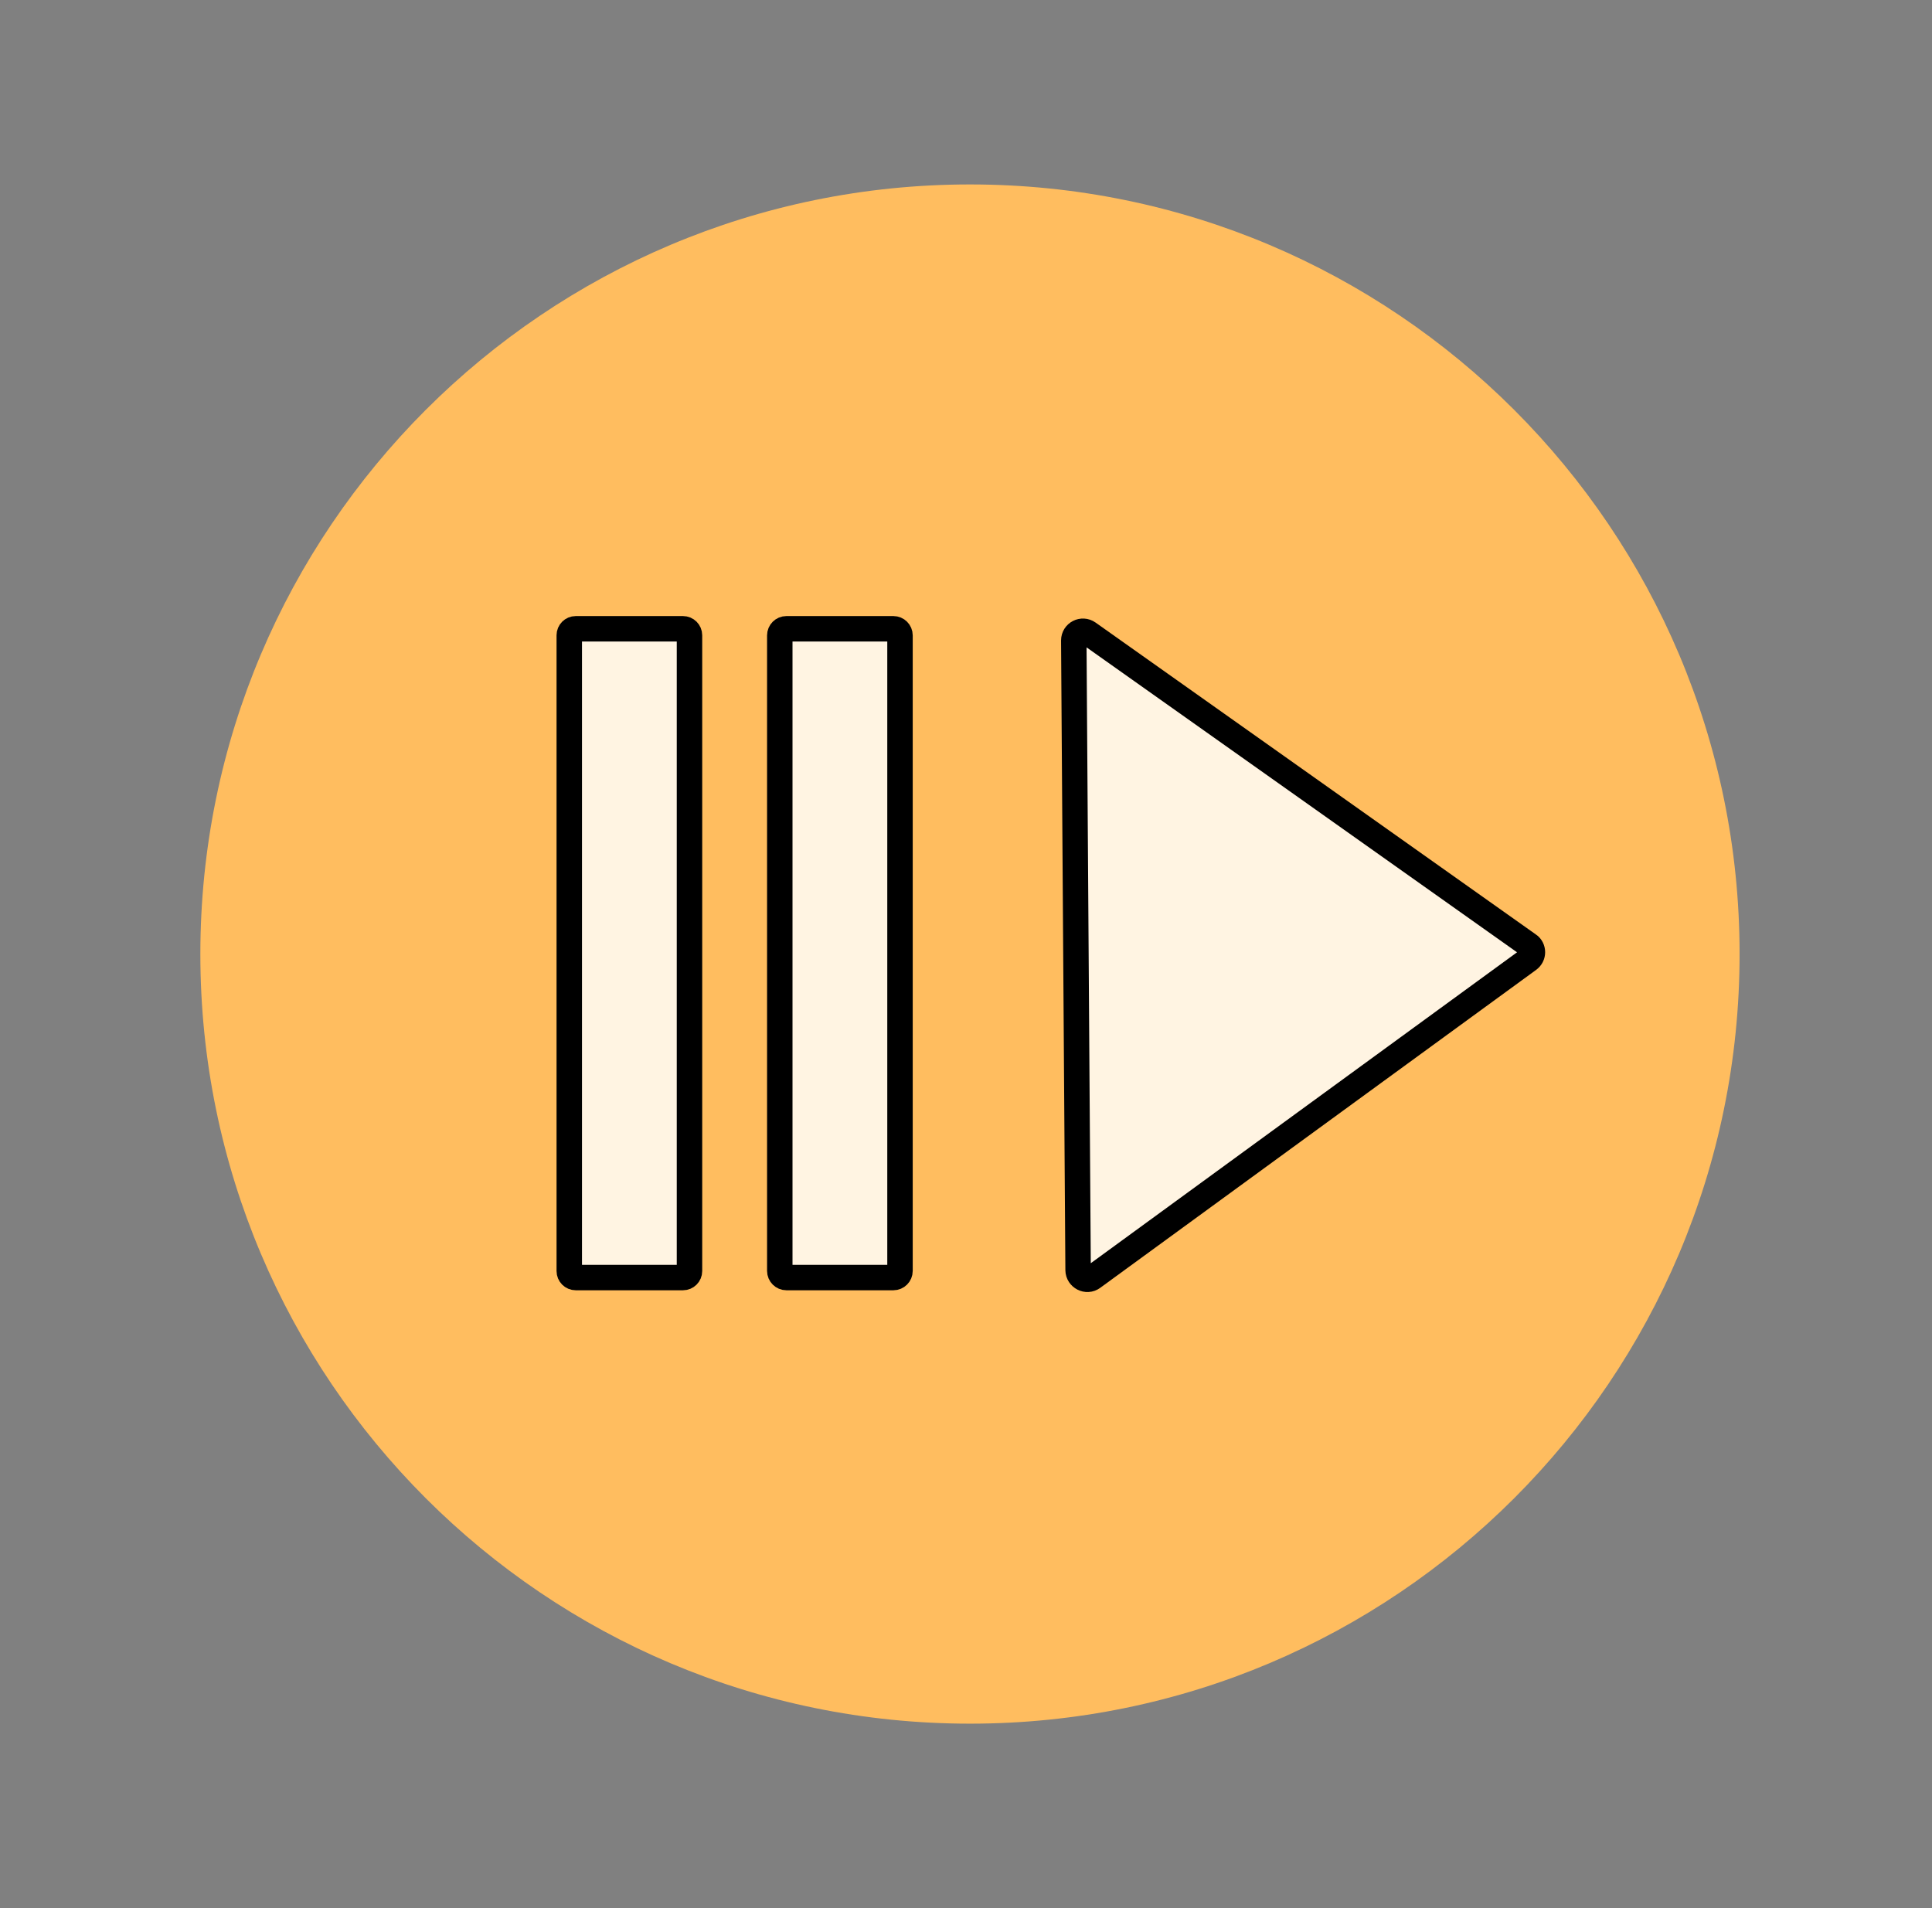 <svg xmlns="http://www.w3.org/2000/svg" fill="none" viewBox="0 0 81 80" height="80" width="81">
<rect x="0" y="0" width="81" height="80" fill="#808080" stroke="none"/>
<path fill="#FFBD5F" d="M40.667 72.267C58.487 72.267 72.933 57.82 72.933 40C72.933 22.18 58.487 7.733 40.667 7.733C22.846 7.733 8.4 22.18 8.4 40C8.4 57.82 22.846 72.267 40.667 72.267Z"></path>
<path stroke-miterlimit="10" stroke-width="1.067" stroke="black" fill="#FFF4E2" d="M64.085 39.611C64.299 39.76 64.304 40.08 64.085 40.235L54.864 46.96L45.813 53.563C45.563 53.749 45.205 53.563 45.2 53.253L45.109 40.053L45.019 26.853C45.019 26.539 45.371 26.357 45.627 26.539L54.768 33.013L64.08 39.611H64.085Z"></path>
<path stroke-miterlimit="10" stroke-width="1.067" stroke="black" fill="#FFF4E2" d="M37.456 26.363H32.971C32.818 26.363 32.693 26.487 32.693 26.64V53.285C32.693 53.438 32.818 53.563 32.971 53.563H37.456C37.609 53.563 37.733 53.438 37.733 53.285V26.64C37.733 26.487 37.609 26.363 37.456 26.363Z"></path>
<path stroke-miterlimit="10" stroke-width="1.067" stroke="black" fill="#FFF4E2" d="M28.635 26.363H24.139C23.988 26.363 23.867 26.485 23.867 26.635V53.291C23.867 53.441 23.988 53.563 24.139 53.563H28.635C28.785 53.563 28.907 53.441 28.907 53.291V26.635C28.907 26.485 28.785 26.363 28.635 26.363Z"></path>
</svg>
